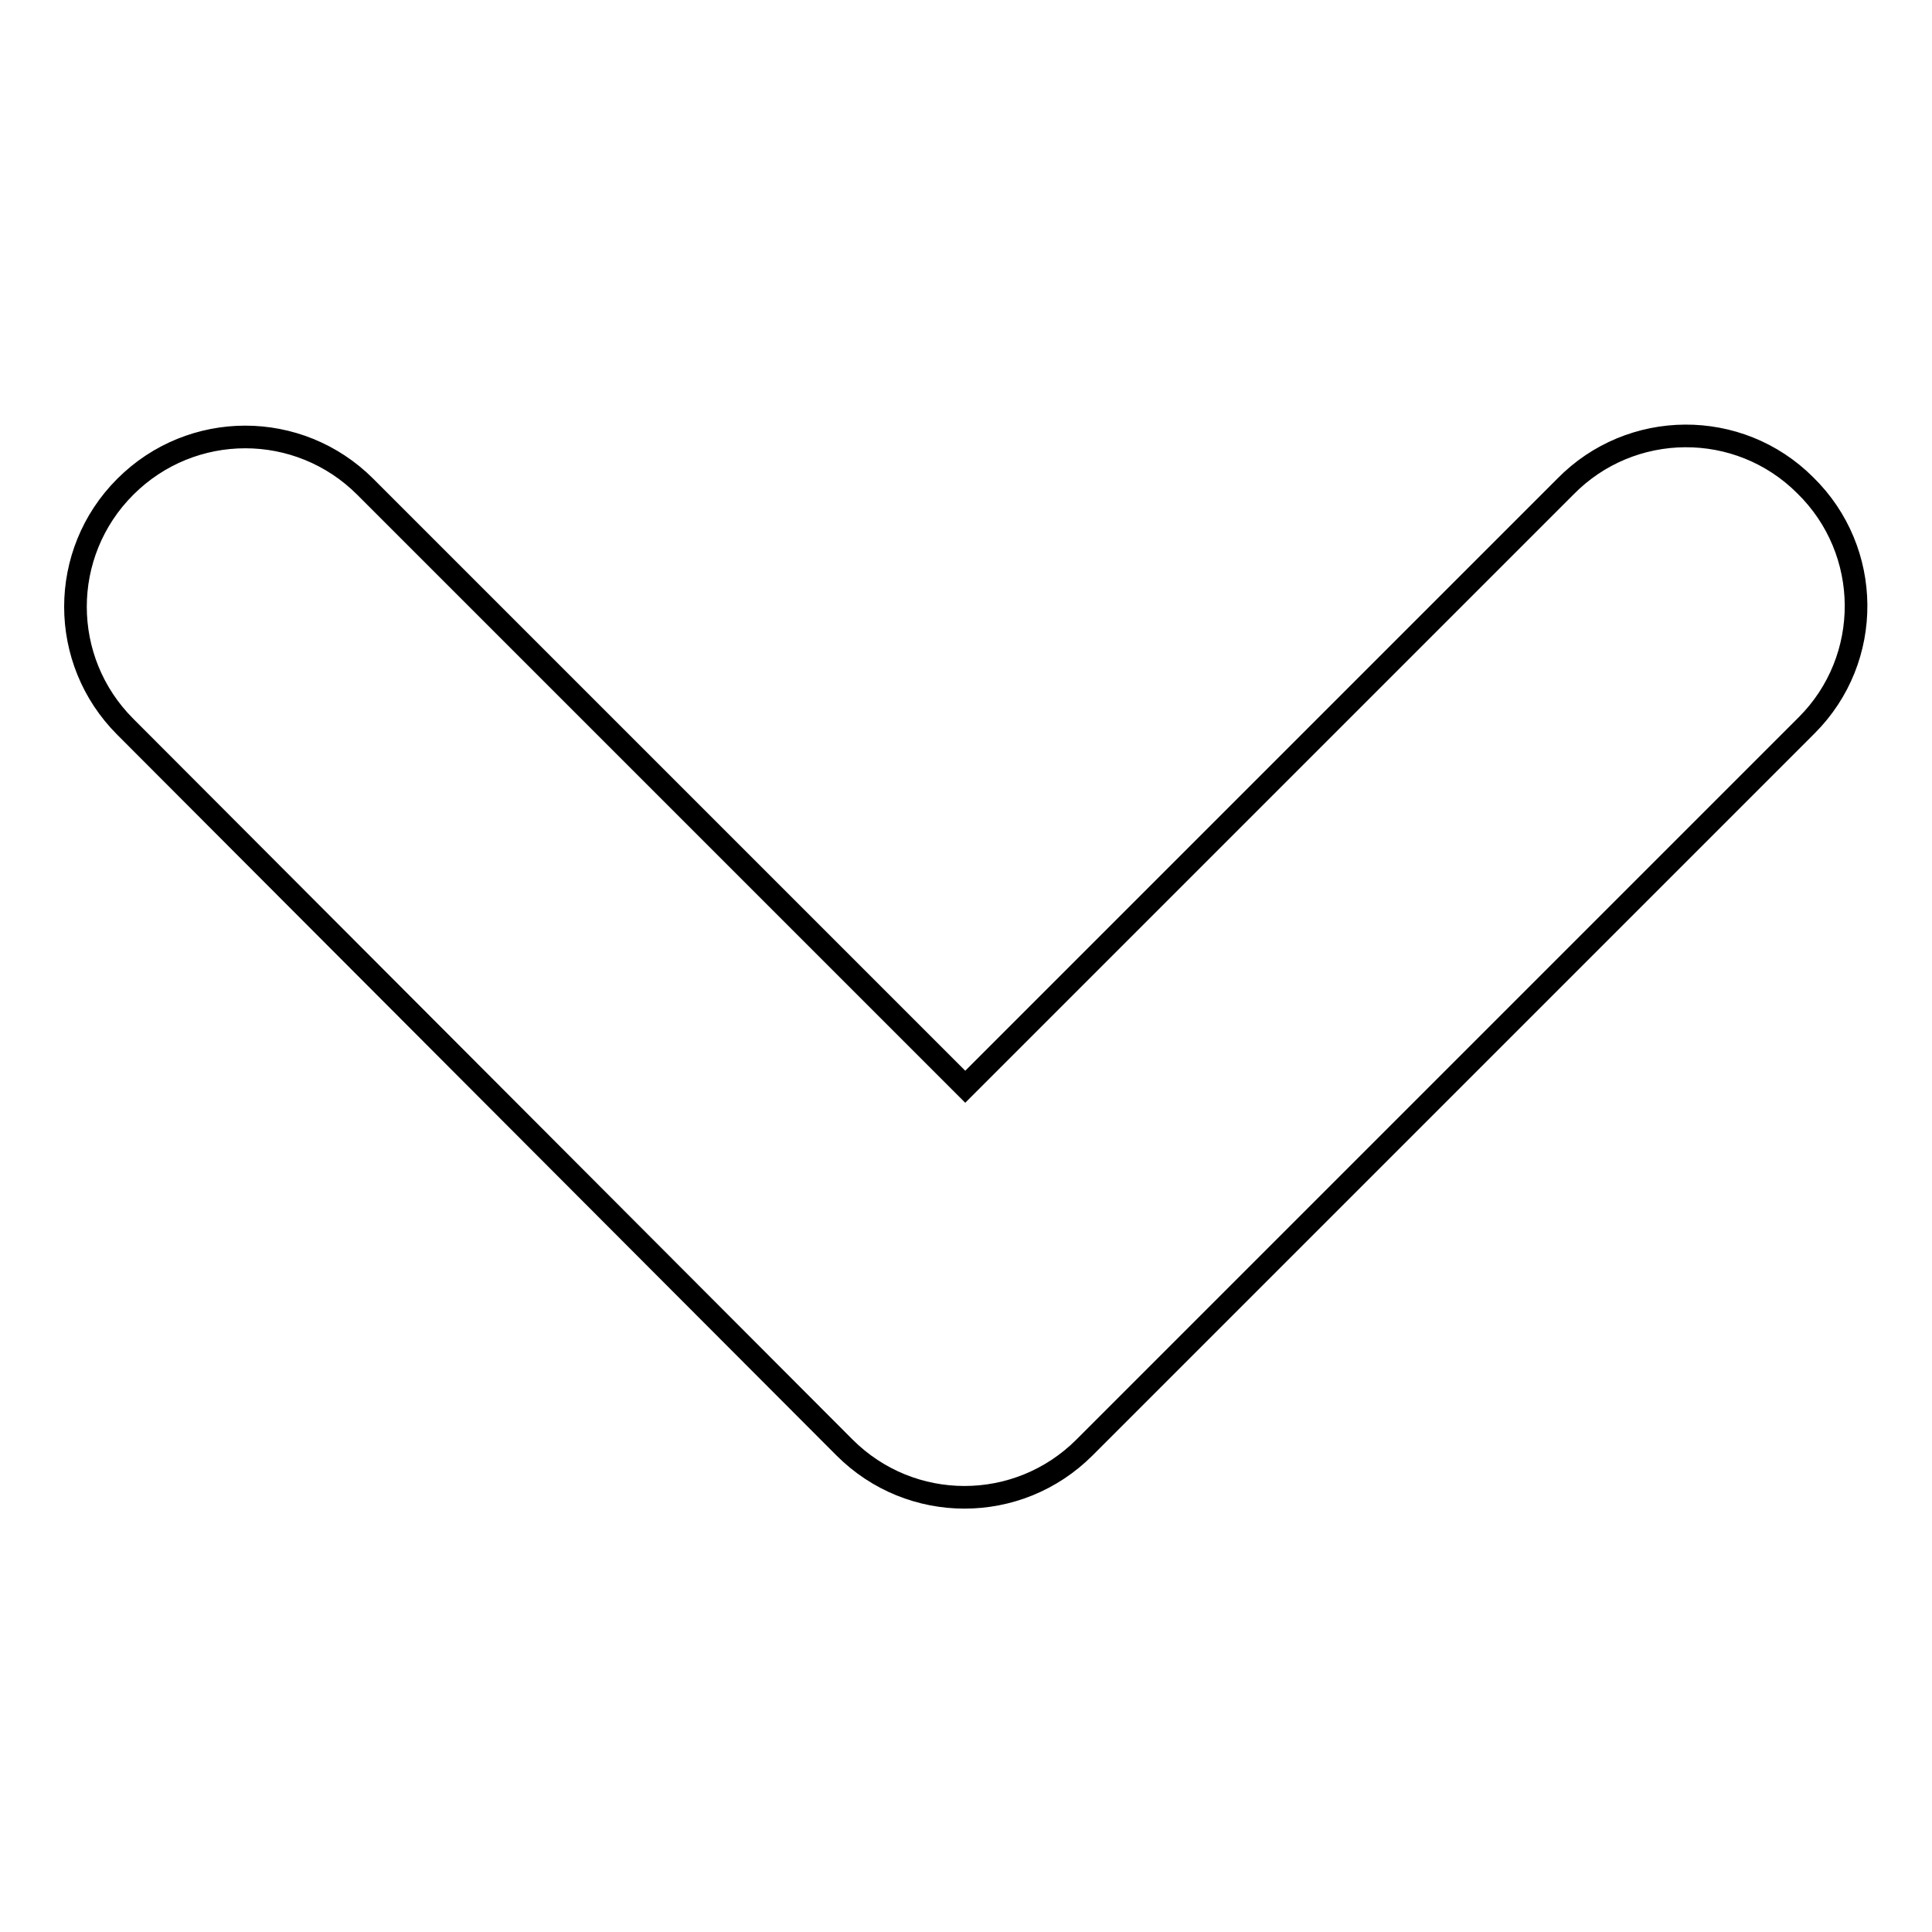 <?xml version="1.0" encoding="utf-8"?>
<!-- Svg Vector Icons : http://www.onlinewebfonts.com/icon -->
<!DOCTYPE svg PUBLIC "-//W3C//DTD SVG 1.1//EN" "http://www.w3.org/Graphics/SVG/1.1/DTD/svg11.dtd">
<svg version="1.1" xmlns="http://www.w3.org/2000/svg" xmlns:xlink="http://www.w3.org/1999/xlink" x="0px" y="0px" viewBox="0 0 256 256" enable-background="new 0 0 256 256" xml:space="preserve">
<g> <path stroke-width="3" fill-opacity="0" stroke="#000000"  d="M127.9,144l79.5-79.5c8.7-8.9,23-9,31.8-0.2c8.9,8.7,9,23,0.2,31.8c-0.1,0.1-0.2,0.2-0.3,0.3l-95.4,95.4 c-8.8,8.8-23,8.8-31.8,0c0,0,0,0,0,0L16.6,96.3c-8.8-8.8-8.8-23,0-31.8c8.8-8.8,23-8.8,31.8,0L127.9,144L127.9,144z"/></g>
</svg>